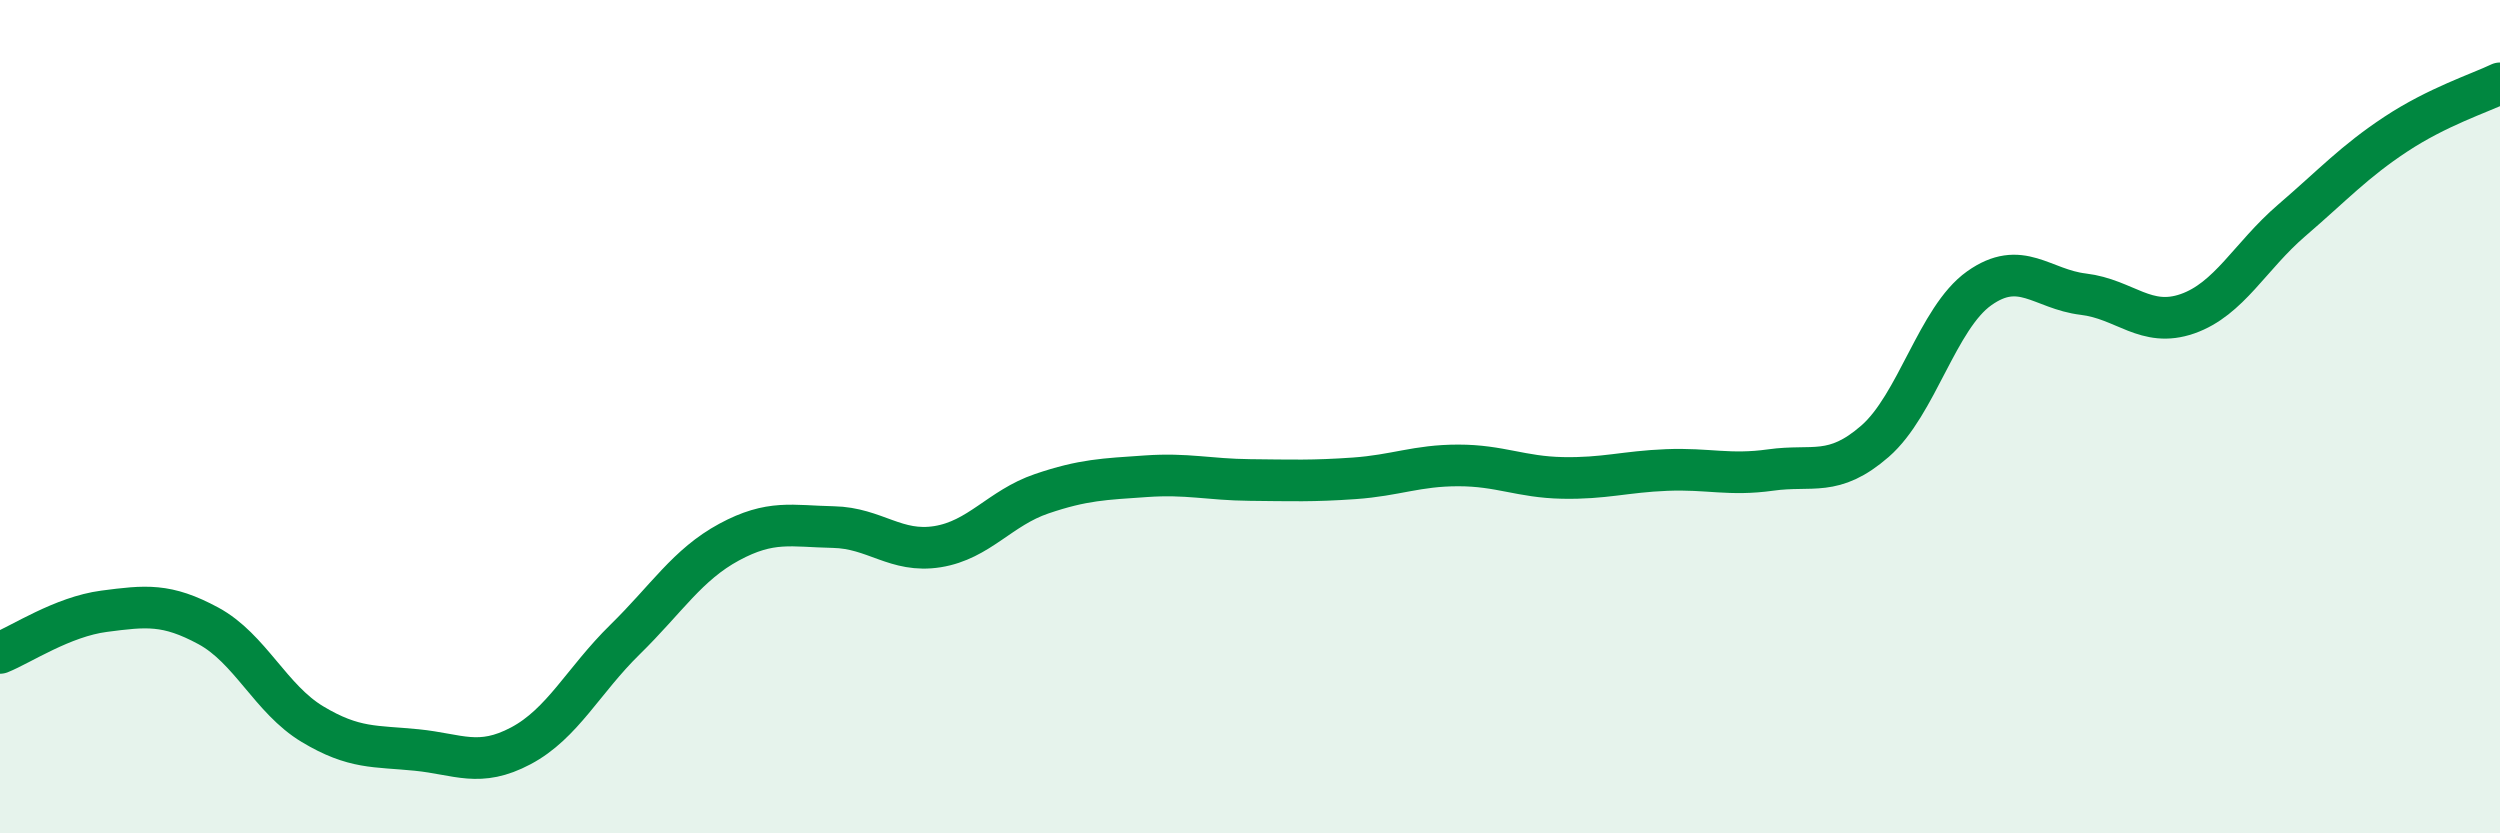 
    <svg width="60" height="20" viewBox="0 0 60 20" xmlns="http://www.w3.org/2000/svg">
      <path
        d="M 0,15.67 C 0.5,15.47 1.5,14.8 2.5,14.67 C 3.5,14.54 4,14.48 5,15.02 C 6,15.56 6.5,16.78 7.5,17.38 C 8.5,17.98 9,17.9 10,18 C 11,18.1 11.5,18.43 12.5,17.9 C 13.5,17.37 14,16.33 15,15.35 C 16,14.37 16.5,13.55 17.5,13.01 C 18.5,12.47 19,12.63 20,12.65 C 21,12.67 21.5,13.28 22.5,13.12 C 23.5,12.96 24,12.19 25,11.85 C 26,11.51 26.5,11.5 27.5,11.43 C 28.5,11.36 29,11.51 30,11.52 C 31,11.53 31.5,11.55 32.5,11.48 C 33.5,11.41 34,11.17 35,11.17 C 36,11.17 36.5,11.45 37.5,11.47 C 38.5,11.49 39,11.32 40,11.28 C 41,11.24 41.5,11.42 42.5,11.28 C 43.5,11.14 44,11.46 45,10.59 C 46,9.72 46.5,7.63 47.5,6.92 C 48.5,6.21 49,6.94 50,7.06 C 51,7.18 51.5,7.88 52.5,7.53 C 53.5,7.18 54,6.15 55,5.29 C 56,4.43 56.5,3.88 57.5,3.22 C 58.5,2.56 59.5,2.24 60,2L60 20L0 20Z"
        fill="#008740"
        opacity="0.1"
        stroke-linecap="round"
        stroke-linejoin="round"
      />
      <path
        d="M 0,15.67 C 0.5,15.47 1.5,14.8 2.5,14.67 C 3.5,14.54 4,14.48 5,15.02 C 6,15.56 6.5,16.78 7.5,17.38 C 8.5,17.98 9,17.9 10,18 C 11,18.1 11.5,18.43 12.5,17.9 C 13.5,17.37 14,16.33 15,15.35 C 16,14.37 16.5,13.55 17.5,13.01 C 18.5,12.47 19,12.63 20,12.65 C 21,12.67 21.5,13.28 22.5,13.12 C 23.5,12.96 24,12.19 25,11.85 C 26,11.51 26.5,11.5 27.5,11.43 C 28.5,11.36 29,11.51 30,11.52 C 31,11.53 31.5,11.55 32.5,11.48 C 33.5,11.41 34,11.17 35,11.17 C 36,11.17 36.5,11.45 37.5,11.47 C 38.5,11.49 39,11.32 40,11.28 C 41,11.24 41.5,11.42 42.5,11.28 C 43.5,11.14 44,11.46 45,10.59 C 46,9.72 46.5,7.63 47.5,6.92 C 48.5,6.21 49,6.94 50,7.06 C 51,7.18 51.5,7.88 52.5,7.53 C 53.5,7.18 54,6.15 55,5.29 C 56,4.43 56.5,3.88 57.5,3.22 C 58.5,2.56 59.5,2.24 60,2"
        stroke="#008740"
        stroke-width="1"
        fill="none"
        stroke-linecap="round"
        stroke-linejoin="round"
      />
    </svg>
  
